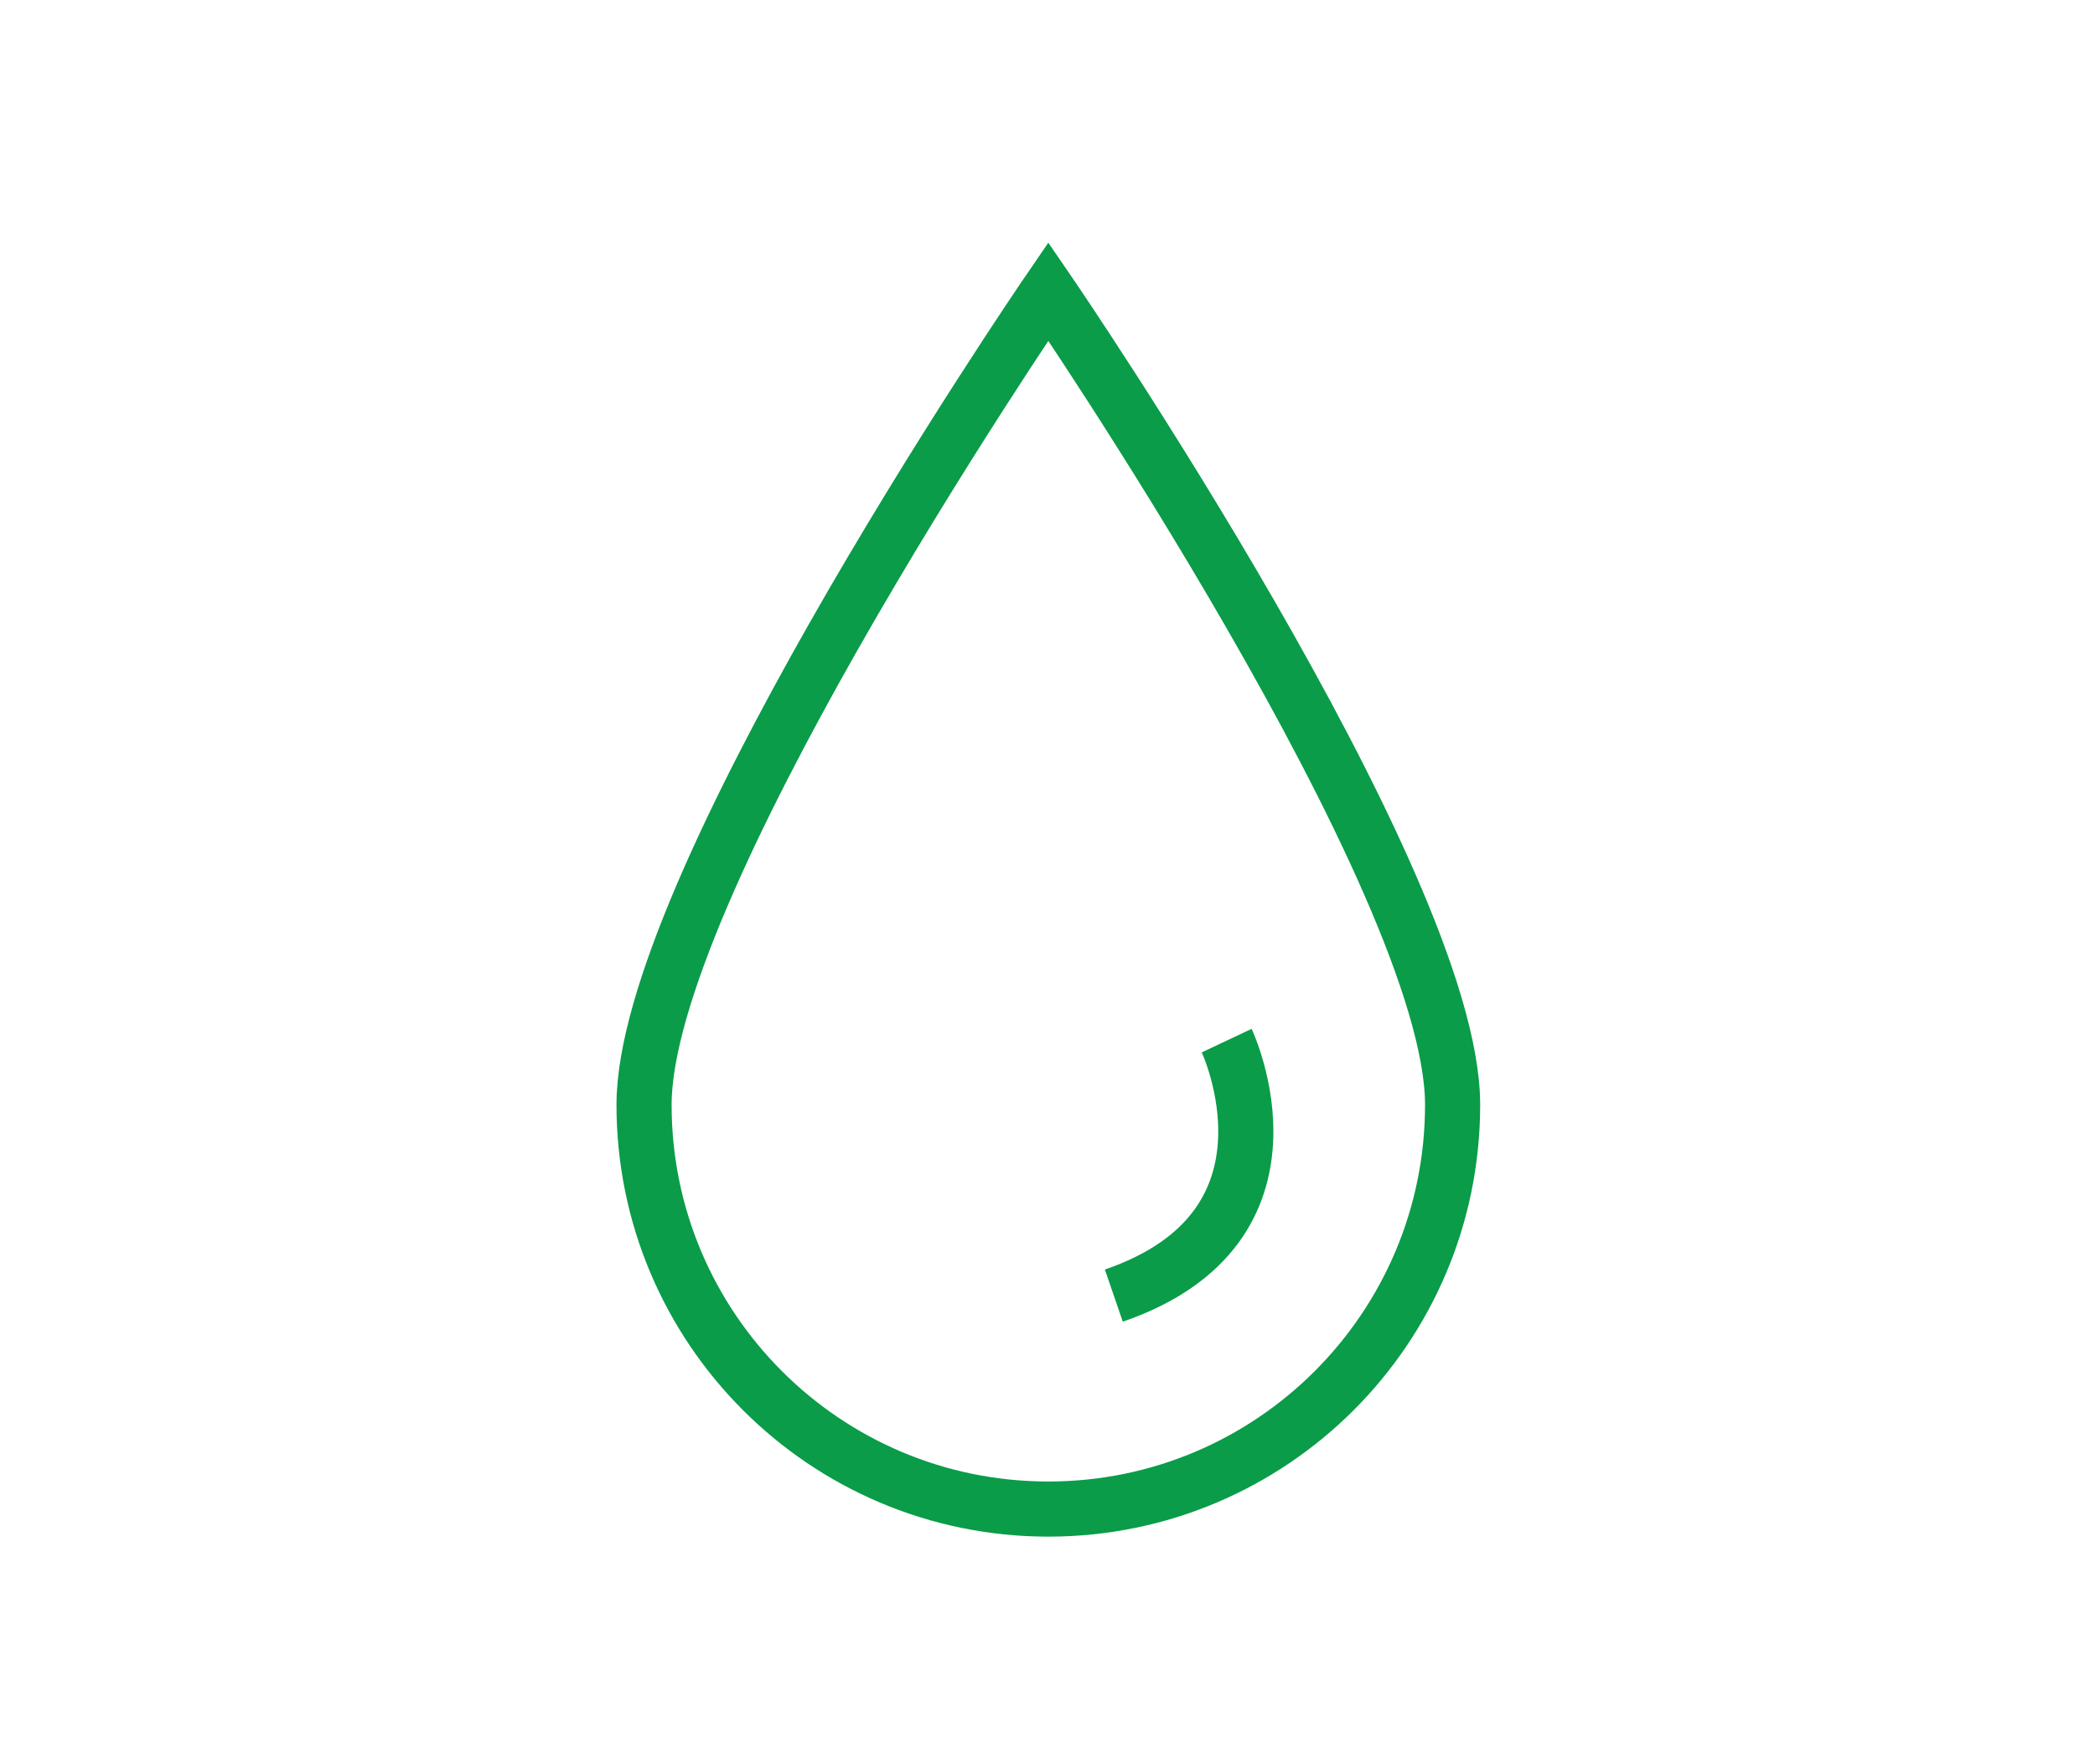<?xml version="1.0" encoding="utf-8"?>
<!-- Generator: Adobe Illustrator 20.1.0, SVG Export Plug-In . SVG Version: 6.00 Build 0)  -->
<svg version="1.1" id="Слой_1" xmlns="http://www.w3.org/2000/svg" xmlns:xlink="http://www.w3.org/1999/xlink" x="0px" y="0px"
	 width="38px" height="32px" viewBox="0 0 38 32" style="enable-background:new 0 0 38 32;" xml:space="preserve">
<style type="text/css">
	.st0{display:none;fill:#F0EFEF;}
	.st1{fill:none;stroke:#0A9C49;}
</style>
<rect x="-0.229" y="-0.006" class="st0" width="38" height="32"/>
<path class="st1" d="M11.682,20.039c0-1.934,1.673-5.385,3.42-8.464
	c1.912-3.367,3.913-6.288,3.913-6.288s7.333,10.702,7.333,14.752
	s-3.283,7.333-7.333,7.333S11.682,24.089,11.682,20.039z"/>
<path class="st1" d="M22.25,18.875c0,0,1.593,3.375-2.047,4.625"/>
</svg>
